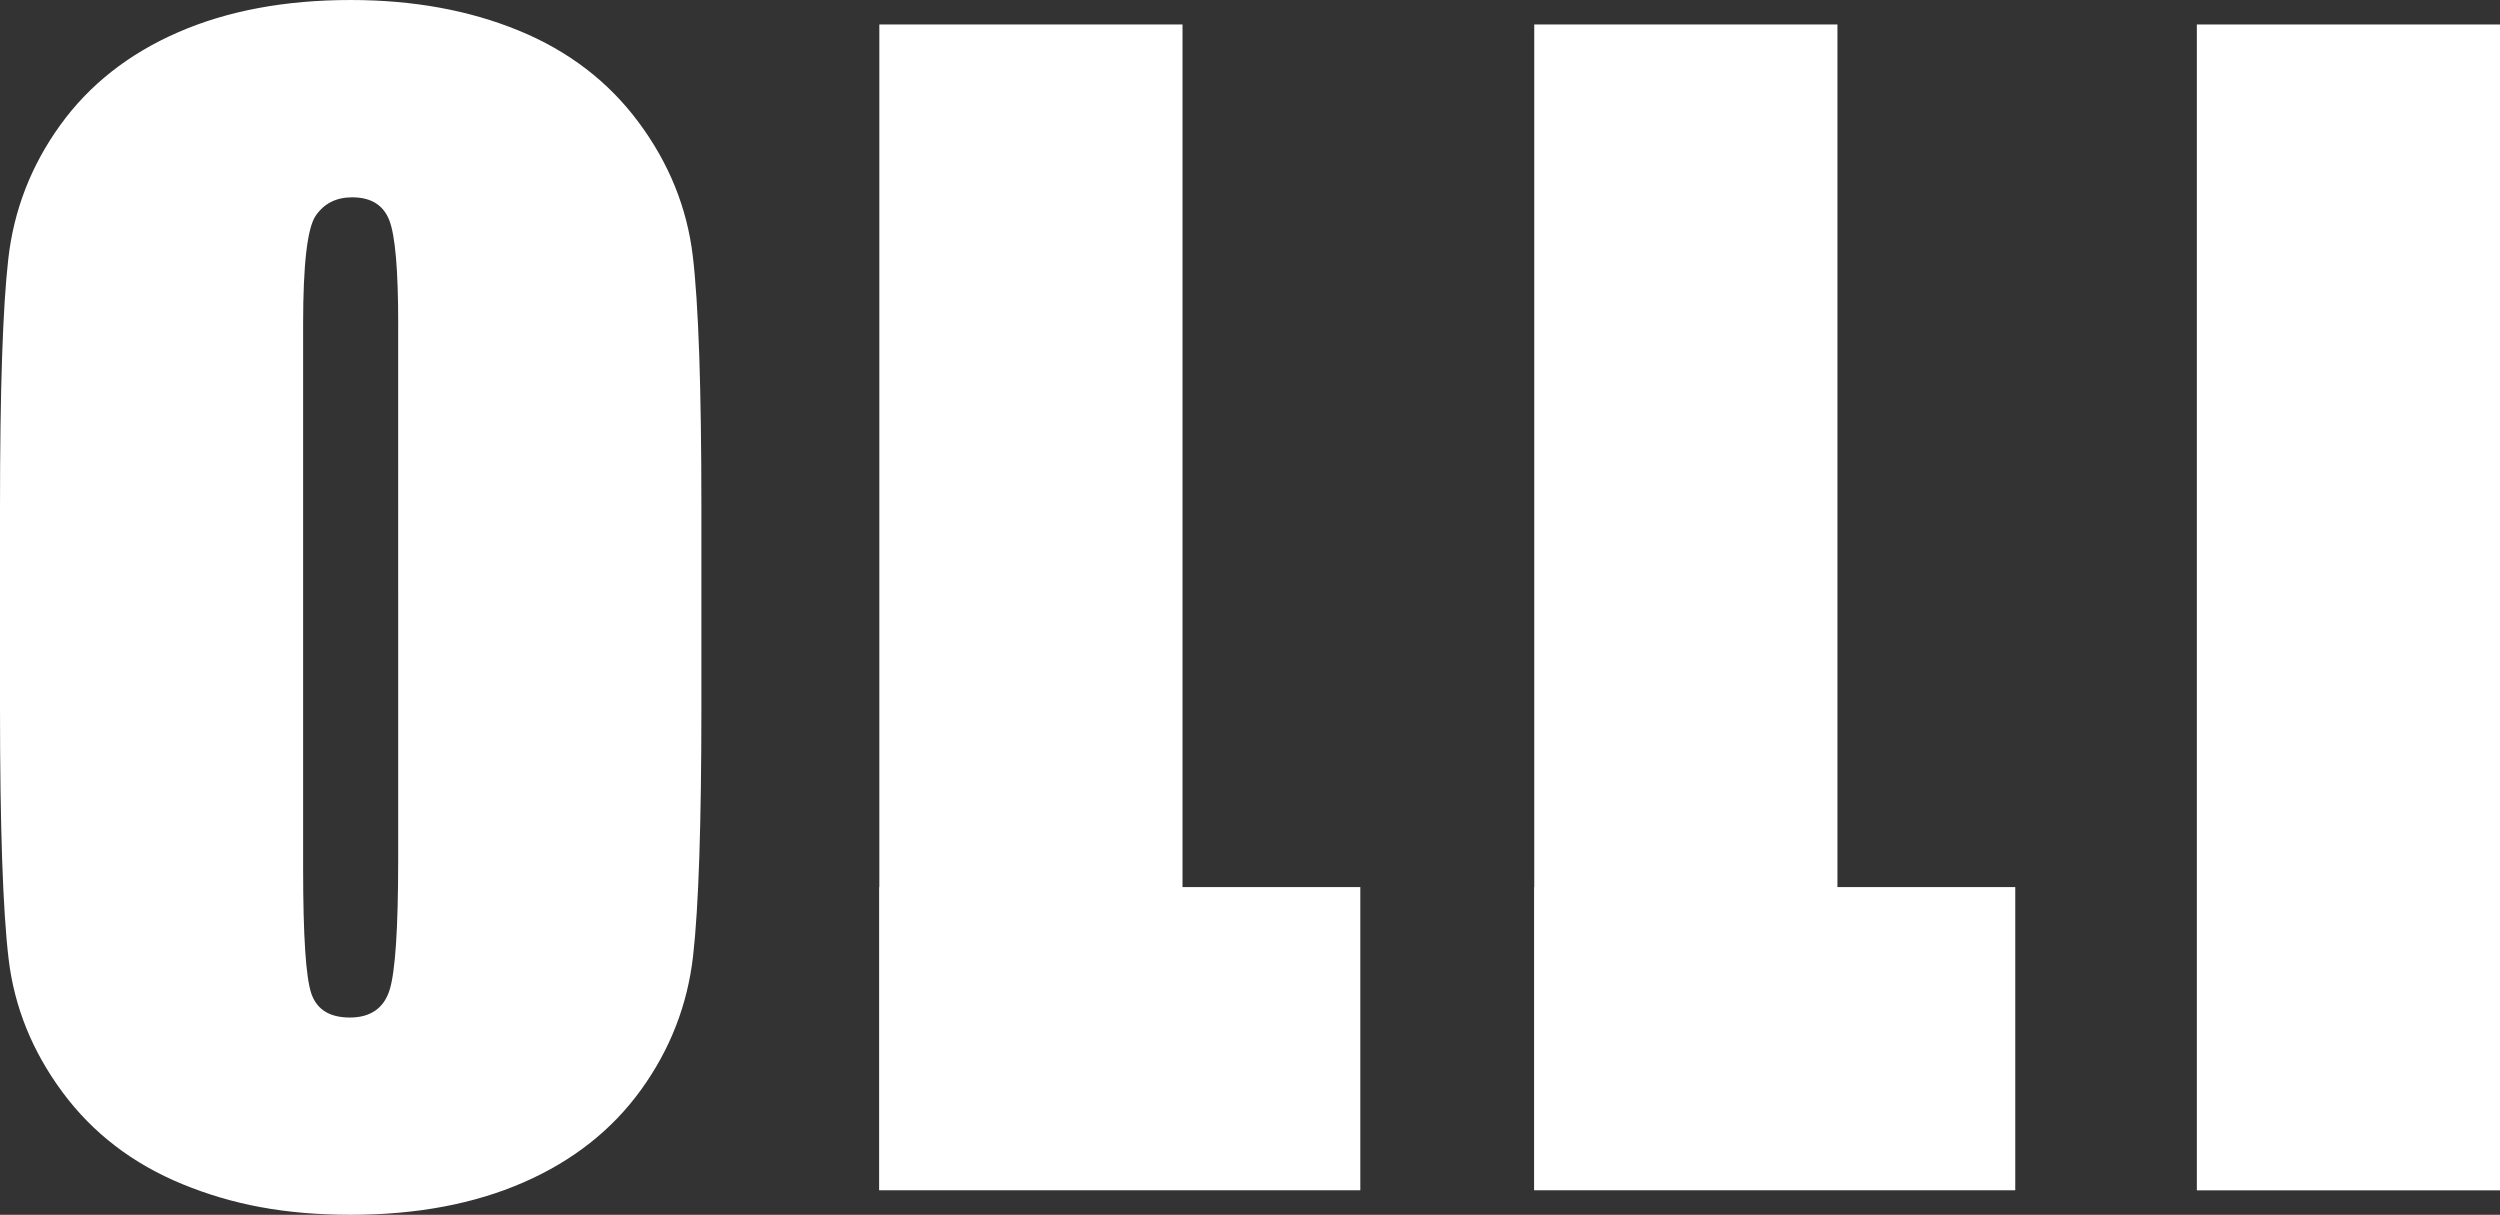 <svg viewBox="0 0 735.36 357.33" height="126.06mm" width="259.42mm" xmlns="http://www.w3.org/2000/svg" data-name="Layer 1" id="Layer_1">
  <rect x="0" y="0" width="735.36" height="357.33" fill="#333333" stroke="none"/>
  <defs>
    <style>
      .cls-1 {
        fill: #fff;
      }
    </style>
  </defs>
  <path d="M206.31,208c0,34.46-.82,58.85-2.44,73.18-1.63,14.33-6.71,27.43-15.25,39.29-8.55,11.86-20.09,20.97-34.63,27.32-14.55,6.35-31.49,9.53-50.84,9.53s-34.84-3-49.46-9c-14.62-6-26.37-15-35.27-27.01-8.9-12-14.19-25.06-15.88-39.19-1.69-14.12-2.54-38.83-2.54-74.14v-58.67c0-34.45.81-58.85,2.44-73.18,1.62-14.33,6.71-27.43,15.25-39.29,8.54-11.86,20.09-20.97,34.63-27.32C66.86,3.18,83.8,0,103.15,0c18.36,0,34.84,3,49.46,9,14.62,6,26.37,15.01,35.27,27.01,8.9,12,14.19,25.07,15.89,39.19,1.69,14.12,2.54,38.84,2.54,74.14v58.67ZM117.13,95.32c0-15.96-.88-26.16-2.65-30.61-1.77-4.45-5.4-6.67-10.91-6.67-4.66,0-8.23,1.8-10.7,5.4-2.47,3.6-3.71,14.23-3.71,31.88v160.13c0,19.91.81,32.2,2.44,36.86,1.62,4.66,5.4,6.99,11.33,6.99s9.95-2.68,11.65-8.05c1.69-5.36,2.54-18.14,2.54-38.34V95.32Z" class="cls-1"></path>
  <path d="M258.65,350.13V7.2h89.18v274.3" class="cls-1"></path>
  <path d="M258.66,260.93h141.47v89.18h-141.47" class="cls-1"></path>
  <path d="M451.29,350.13V7.2h89.18v274.3" class="cls-1"></path>
  <path d="M451.31,260.93h141.47v89.18h-141.47" class="cls-1"></path>
  <path d="M735.36,7.2v342.93h-89.17V7.2h89.17Z" class="cls-1"></path>
</svg>